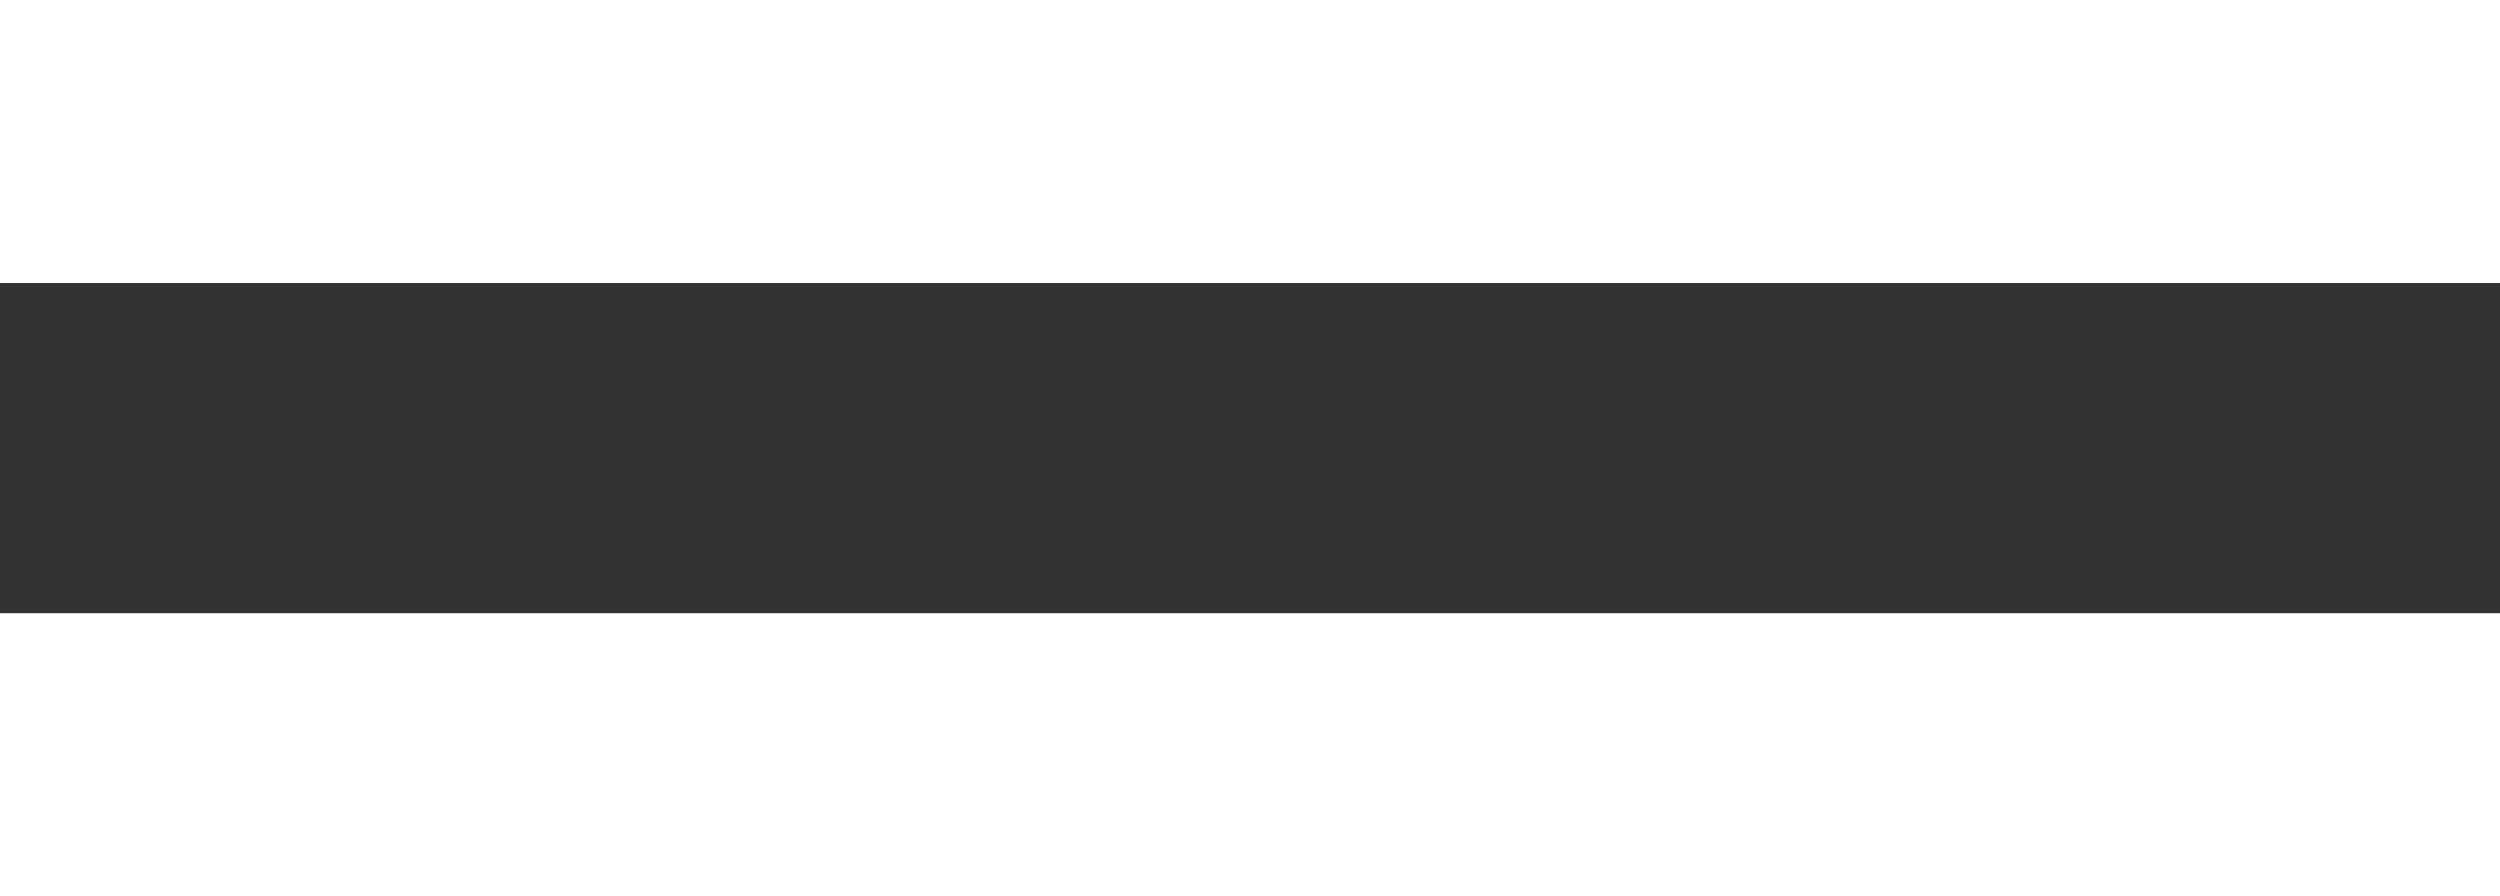 <svg xmlns="http://www.w3.org/2000/svg" id="Bridgewell_Menu_Hamburger_White" width="53" height="19" viewBox="0 0 53 19"><rect x="0" y="0" width="53" height="19" fill="#333333" stroke="none"/><rect id="Rectangle_11" data-name="Rectangle 11" width="53" height="6" transform="translate(0 0)" fill="#fff"></rect><rect id="Rectangle_12" data-name="Rectangle 12" width="53" height="6" transform="translate(0 13)" fill="#fff"></rect></svg>